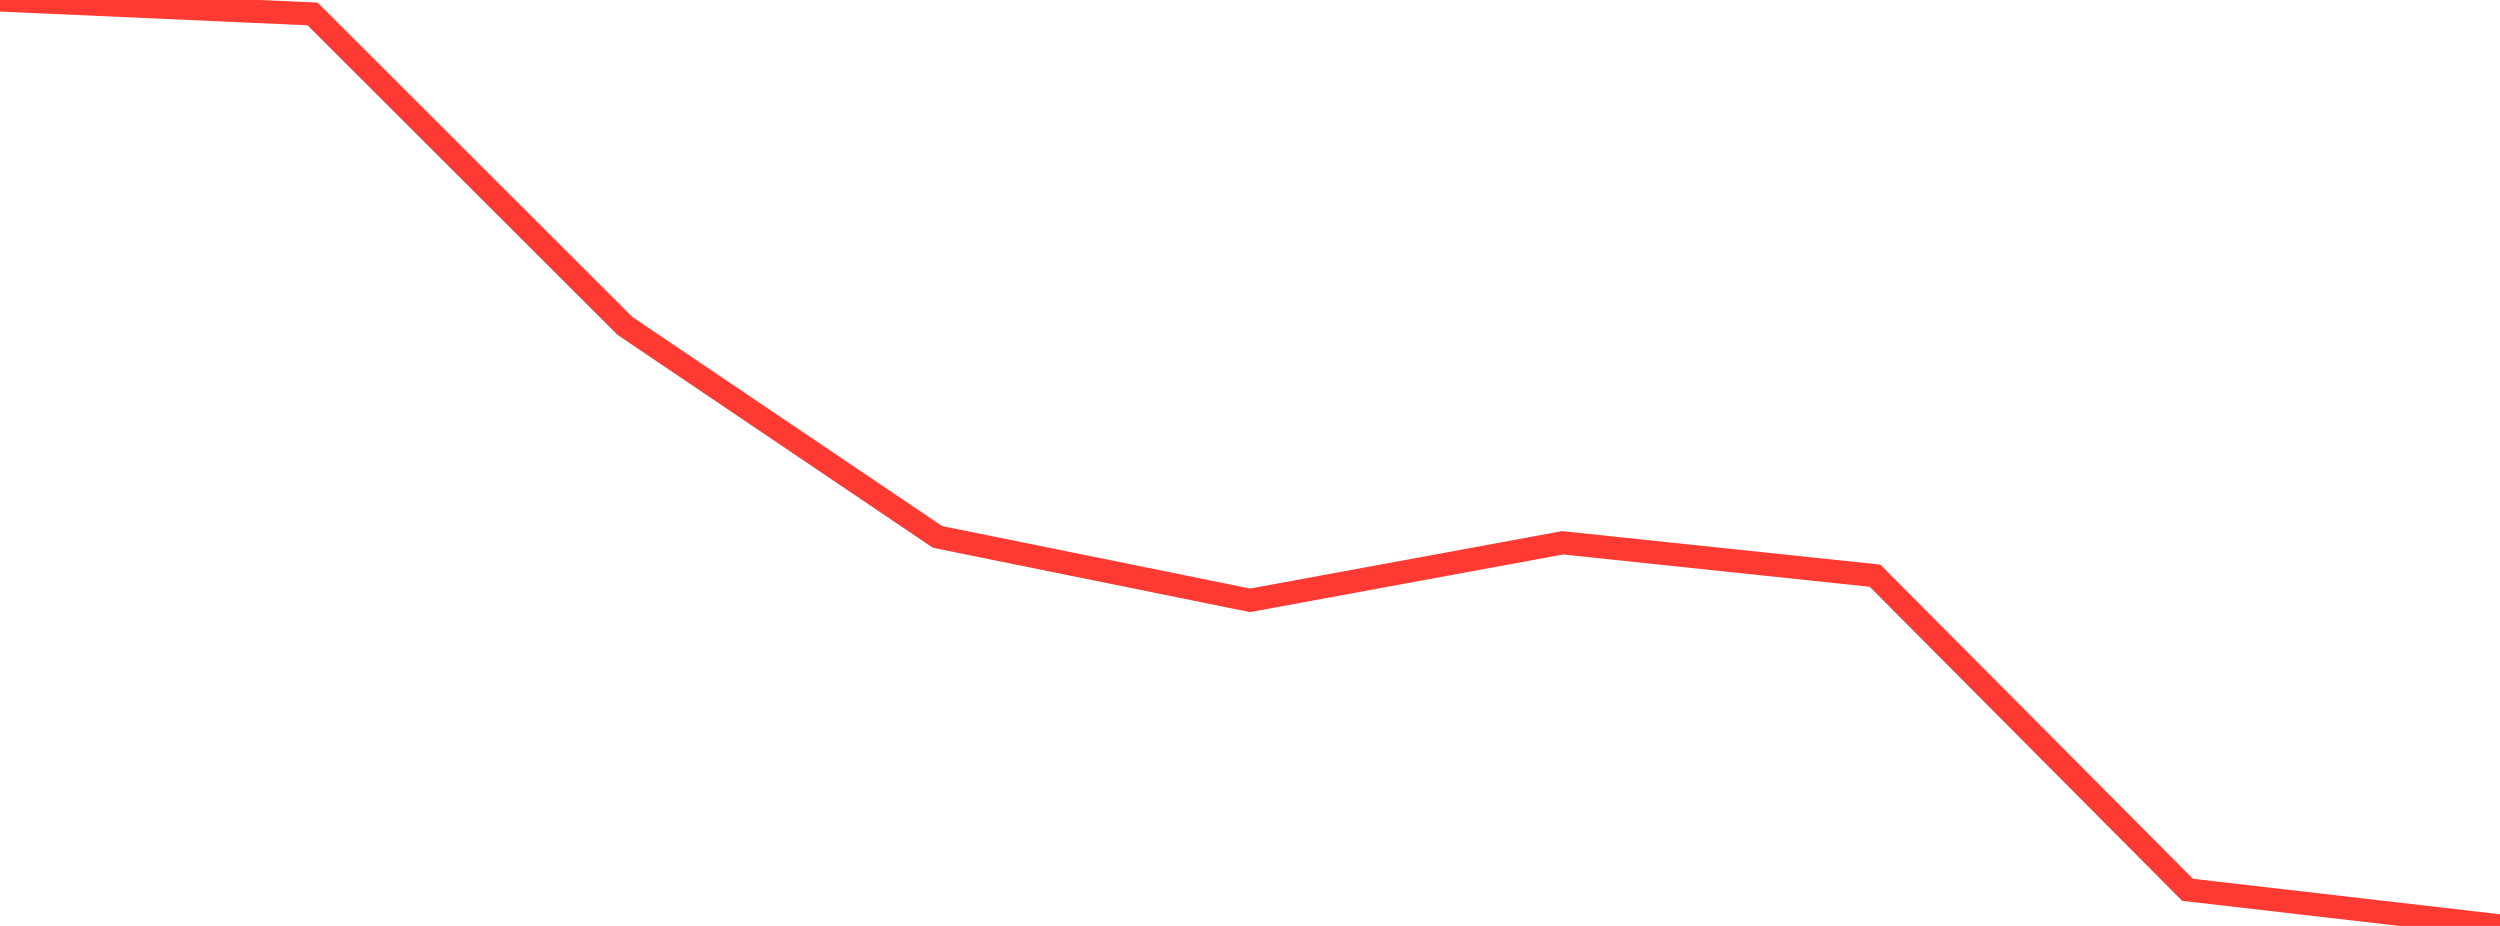 <?xml version="1.0" standalone="no"?>
<!DOCTYPE svg PUBLIC "-//W3C//DTD SVG 1.1//EN" "http://www.w3.org/Graphics/SVG/1.1/DTD/svg11.dtd">

<svg width="135" height="50" viewBox="0 0 135 50" preserveAspectRatio="none" 
  xmlns="http://www.w3.org/2000/svg"
  xmlns:xlink="http://www.w3.org/1999/xlink">


<polyline points="0.0, 0.0 16.875, 0.753 33.75, 17.604 50.625, 28.995 67.5, 32.418 84.375, 29.311 101.25, 31.088 118.125, 48.05 135.0, 50.0" fill="none" stroke="#ff3a33" stroke-width="1.25"/>

</svg>